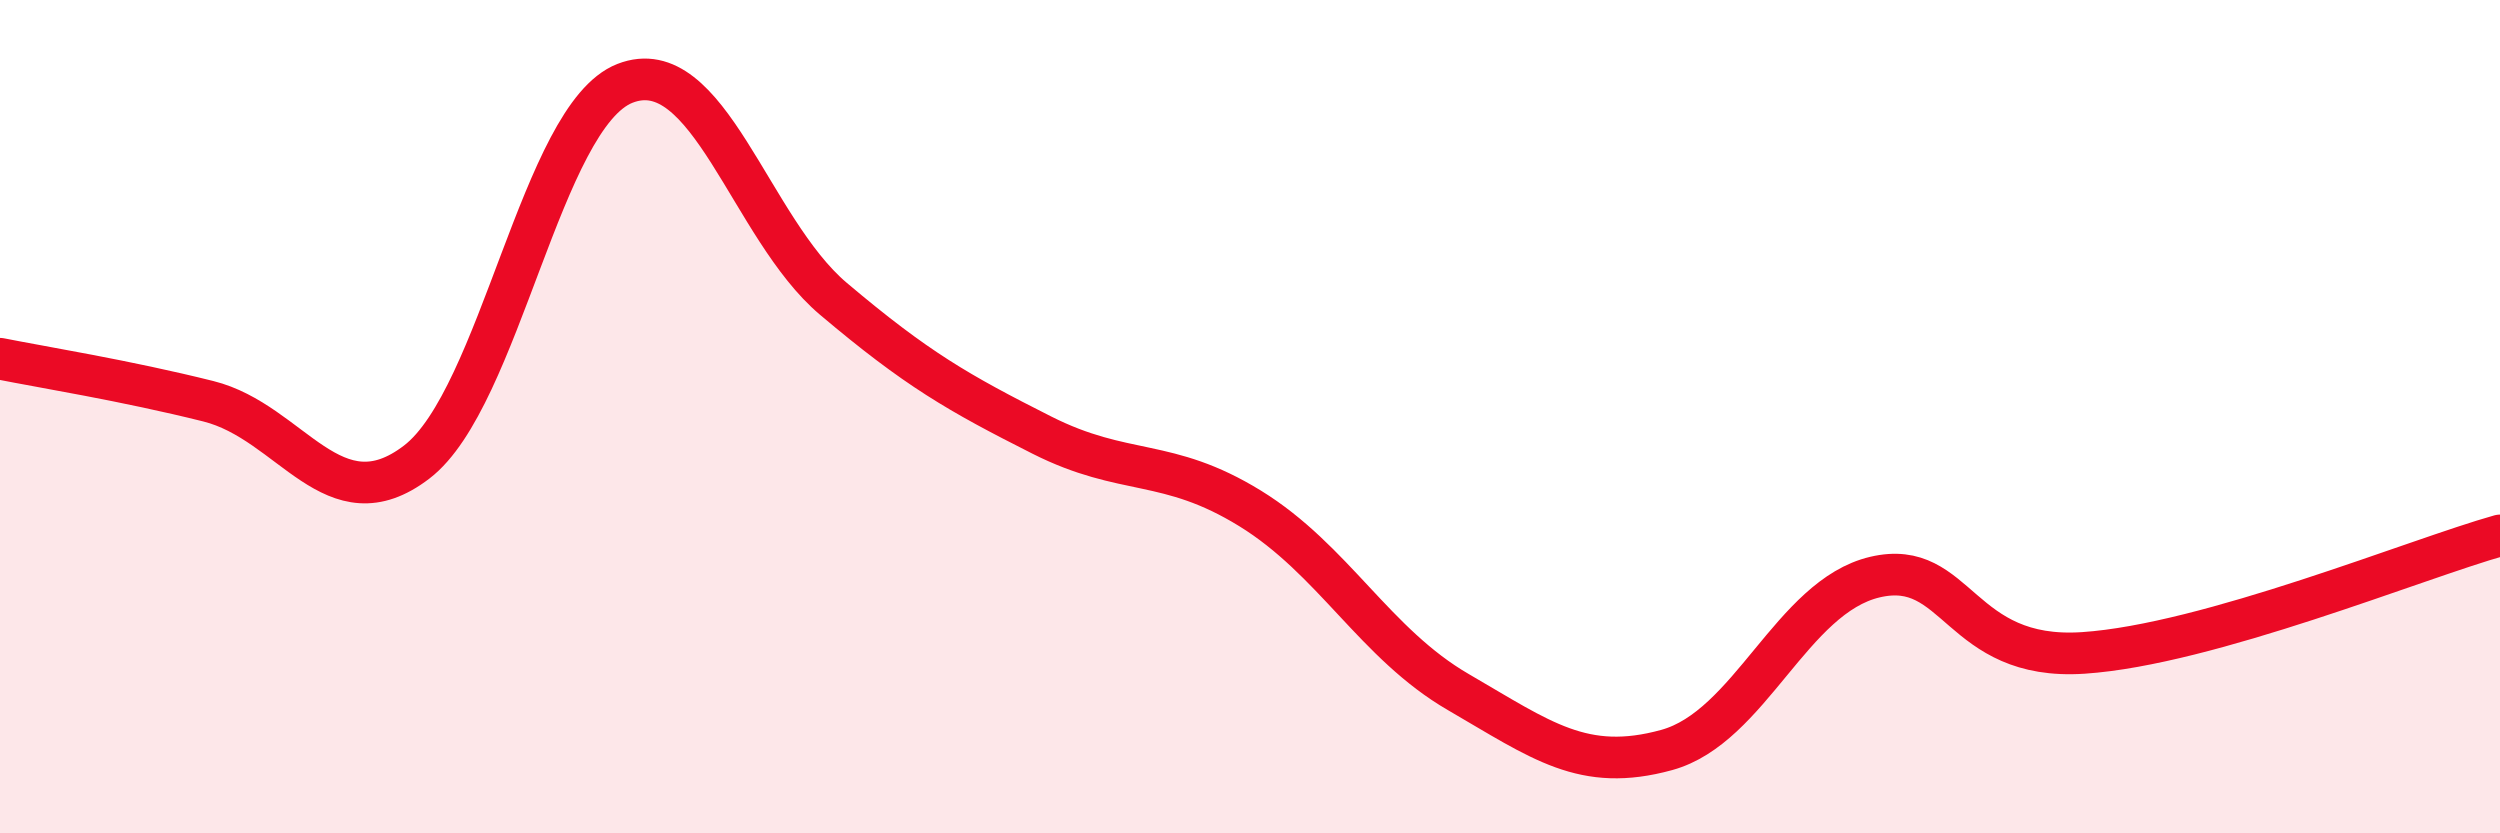 
    <svg width="60" height="20" viewBox="0 0 60 20" xmlns="http://www.w3.org/2000/svg">
      <path
        d="M 0,8.61 C 1,8.81 3,9.13 5,9.63 C 7,10.13 8,12.62 10,11.09 C 12,9.56 13,2.78 15,2 C 17,1.22 18,5.48 20,7.17 C 22,8.86 23,9.43 25,10.44 C 27,11.45 28,10.97 30,12.2 C 32,13.43 33,15.45 35,16.61 C 37,17.77 38,18.55 40,18 C 42,17.45 43,14.32 45,13.85 C 47,13.38 47,15.87 50,15.67 C 53,15.47 58,13.41 60,12.85L60 20L0 20Z"
        fill="#EB0A25"
        opacity="0.1"
        stroke-linecap="round"
        stroke-linejoin="round"
      />
      <path
        d="M 0,8.61 C 1,8.81 3,9.13 5,9.63 C 7,10.13 8,12.62 10,11.09 C 12,9.56 13,2.78 15,2 C 17,1.22 18,5.48 20,7.17 C 22,8.86 23,9.43 25,10.44 C 27,11.45 28,10.97 30,12.2 C 32,13.43 33,15.45 35,16.61 C 37,17.77 38,18.55 40,18 C 42,17.45 43,14.32 45,13.85 C 47,13.38 47,15.87 50,15.67 C 53,15.47 58,13.41 60,12.85"
        stroke="#EB0A25"
        stroke-width="1"
        fill="none"
        stroke-linecap="round"
        stroke-linejoin="round"
      />
    </svg>
  